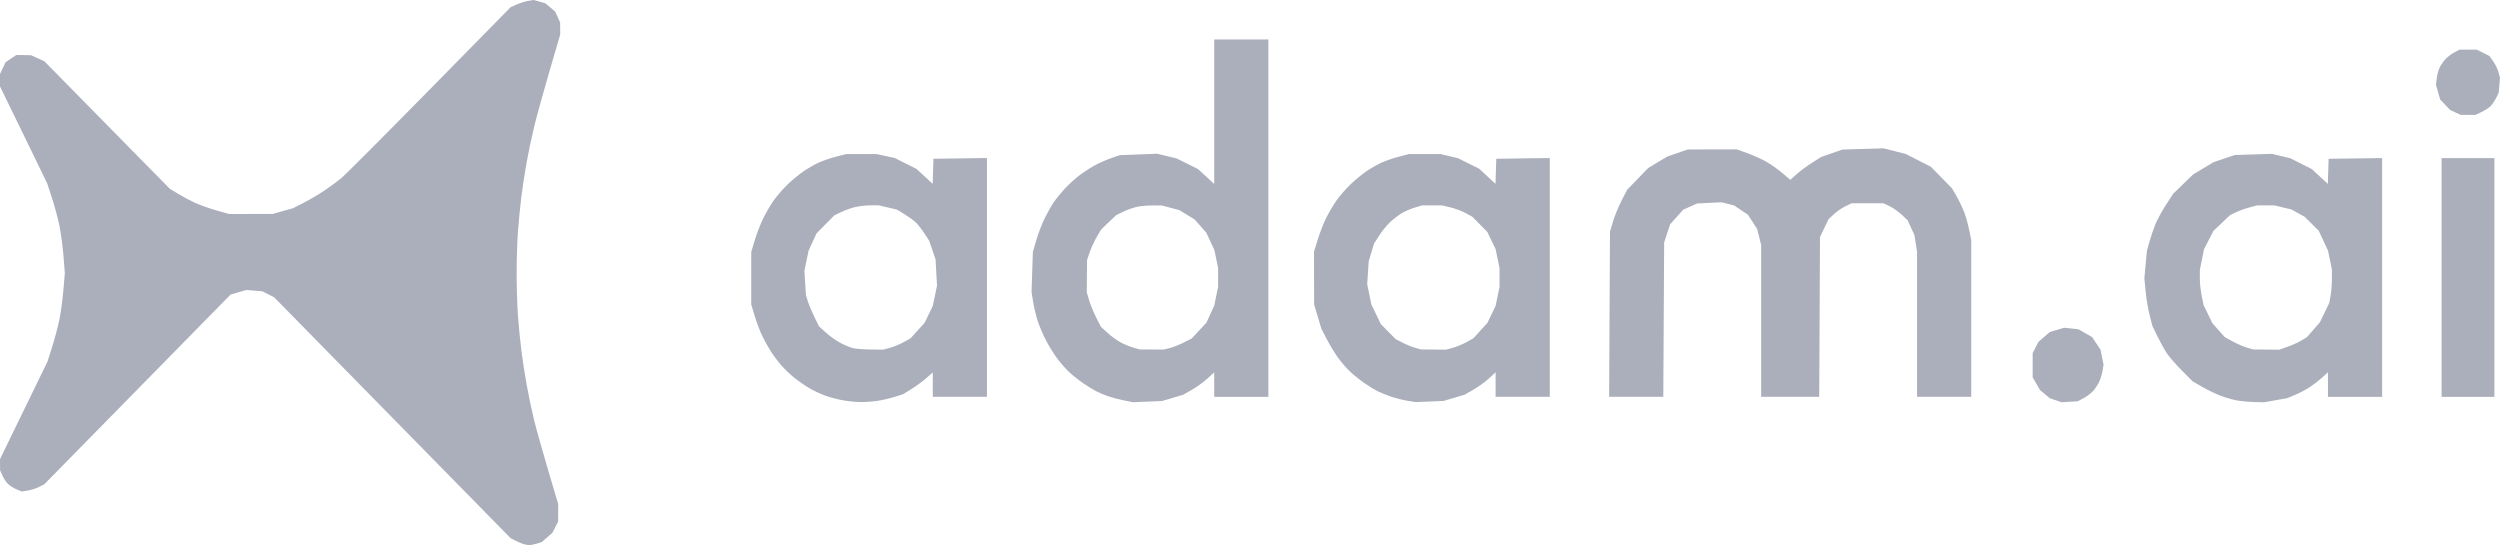 <svg xmlns="http://www.w3.org/2000/svg" fill="none" viewBox="0 0 133 29" height="29" width="133">
<g clip-path="url(#clip0_10864_50109)">
<path fill="#ABAEBB" d="M27.835 28.939C27.738 28.909 27.549 28.827 27.413 28.758L27.168 28.633L20.877 22.225L14.587 15.817L14.273 15.657L13.958 15.497L13.529 15.462L13.101 15.427L12.684 15.549L12.267 15.671L7.312 20.717L2.357 25.762L2.074 25.906C1.919 25.985 1.647 26.072 1.471 26.099L1.152 26.148L0.877 26.031C0.725 25.966 0.526 25.842 0.433 25.756C0.341 25.669 0.206 25.468 0.135 25.31L0.005 25.023L0.003 24.726L0 24.428L1.263 21.832L2.527 19.237L2.778 18.443C2.916 18.006 3.09 17.351 3.163 16.986C3.236 16.622 3.331 15.919 3.373 15.423L3.449 14.522L3.377 13.617C3.337 13.119 3.241 12.399 3.163 12.015C3.085 11.632 2.907 10.968 2.767 10.539L2.513 9.759L1.257 7.177L0 4.596V4.267V3.938L0.149 3.624L0.298 3.309L0.582 3.118L0.866 2.926L1.259 2.931L1.652 2.937L2.003 3.096L2.355 3.254L5.693 6.648L9.032 10.041L9.467 10.306C9.706 10.451 10.111 10.668 10.368 10.787C10.624 10.905 11.14 11.089 11.515 11.194L12.195 11.386L13.354 11.383L14.514 11.38L15.05 11.229L15.587 11.078L16.175 10.777C16.499 10.611 17 10.314 17.291 10.116C17.58 9.919 17.976 9.627 18.169 9.468C18.362 9.309 20.466 7.199 22.843 4.781L27.166 0.383L27.485 0.24C27.661 0.161 27.938 0.075 28.1 0.048L28.396 0L28.705 0.088L29.013 0.176L29.276 0.397L29.538 0.618L29.669 0.91L29.798 1.202L29.801 1.516L29.804 1.831L29.235 3.777C28.922 4.847 28.559 6.159 28.429 6.691C28.298 7.224 28.113 8.096 28.018 8.629C27.922 9.161 27.796 9.985 27.737 10.458C27.678 10.932 27.598 11.754 27.557 12.284C27.517 12.815 27.484 13.832 27.485 14.544C27.485 15.257 27.517 16.276 27.556 16.808C27.595 17.341 27.676 18.164 27.736 18.638C27.796 19.111 27.922 19.935 28.018 20.468C28.113 21 28.286 21.824 28.401 22.297C28.517 22.771 28.856 23.982 29.154 24.988L29.697 26.817L29.695 27.284L29.692 27.75L29.54 28.047L29.387 28.345L29.104 28.592L28.821 28.839L28.549 28.923C28.399 28.968 28.217 29.003 28.144 29C28.071 28.997 27.932 28.969 27.835 28.939L27.835 28.939ZM44.81 21.292C44.539 21.24 44.13 21.13 43.901 21.047C43.671 20.964 43.307 20.795 43.092 20.672C42.877 20.548 42.524 20.307 42.306 20.137C42.089 19.967 41.768 19.665 41.593 19.466C41.417 19.267 41.164 18.934 41.03 18.727C40.896 18.52 40.688 18.15 40.567 17.905C40.447 17.661 40.262 17.176 40.157 16.829L39.966 16.198V14.799V13.4L40.157 12.769C40.262 12.422 40.462 11.906 40.601 11.621C40.741 11.336 40.991 10.908 41.157 10.67C41.322 10.431 41.659 10.044 41.905 9.809C42.151 9.574 42.534 9.259 42.756 9.108C42.978 8.958 43.328 8.756 43.534 8.66C43.74 8.564 44.156 8.42 44.458 8.341L45.008 8.198H45.823H46.637L47.125 8.303L47.612 8.409L48.188 8.7L48.764 8.991L49.192 9.386L49.619 9.781L49.639 9.114L49.66 8.446L51.083 8.427L52.506 8.407V14.759V21.11H51.065H49.624V20.461V19.811L49.274 20.12C49.081 20.29 48.725 20.551 48.484 20.7L48.045 20.971L47.589 21.115C47.339 21.194 46.927 21.289 46.675 21.327C46.422 21.364 46.01 21.392 45.759 21.389C45.507 21.387 45.08 21.342 44.81 21.289L44.81 21.292ZM47.351 18.502C47.55 18.448 47.877 18.312 48.077 18.201L48.441 17.999L48.817 17.584L49.192 17.17L49.409 16.72L49.626 16.27L49.738 15.732L49.85 15.194L49.81 14.496L49.771 13.798L49.603 13.305L49.435 12.811L49.183 12.424C49.044 12.211 48.842 11.95 48.733 11.844C48.624 11.738 48.35 11.538 48.124 11.4L47.714 11.148L47.232 11.036L46.75 10.924H46.328C46.096 10.924 45.739 10.961 45.534 11.006C45.329 11.05 44.987 11.17 44.775 11.271L44.388 11.456L43.913 11.936L43.438 12.417L43.226 12.879L43.015 13.341L42.904 13.873L42.793 14.404L42.834 15.05L42.875 15.696L42.975 16.024C43.029 16.205 43.186 16.58 43.324 16.859L43.573 17.365L43.946 17.701C44.15 17.887 44.5 18.133 44.722 18.249C44.945 18.366 45.245 18.489 45.39 18.524C45.535 18.559 45.954 18.59 46.321 18.594L46.989 18.6L47.351 18.502ZM59.781 21.299C59.51 21.244 59.131 21.144 58.938 21.076C58.744 21.008 58.46 20.887 58.305 20.808C58.15 20.728 57.834 20.531 57.603 20.371C57.371 20.211 57.043 19.949 56.873 19.789C56.703 19.629 56.426 19.315 56.257 19.091C56.088 18.867 55.823 18.444 55.668 18.15C55.513 17.857 55.31 17.389 55.217 17.11C55.124 16.831 55.01 16.361 54.963 16.065L54.878 15.527L54.913 14.463L54.949 13.4L55.134 12.769C55.235 12.422 55.433 11.906 55.573 11.621C55.714 11.336 55.925 10.958 56.044 10.781C56.163 10.603 56.42 10.284 56.615 10.072C56.81 9.86 57.146 9.548 57.361 9.378C57.576 9.209 57.956 8.957 58.204 8.819C58.453 8.681 58.862 8.498 59.113 8.412L59.57 8.256L60.564 8.217L61.558 8.179L62.075 8.303L62.592 8.427L63.164 8.711L63.735 8.994L64.165 9.391L64.596 9.788V5.944V2.099H66.037H67.477V11.606V21.113H66.037H64.596V20.461V19.808L64.234 20.14C64.035 20.322 63.664 20.591 63.409 20.736L62.946 21.001L62.382 21.168L61.819 21.335L61.046 21.366L60.273 21.397L59.781 21.299ZM62.206 18.524C62.38 18.483 62.718 18.351 62.959 18.23L63.395 18.011L63.787 17.591L64.179 17.172L64.388 16.715L64.598 16.257L64.701 15.761L64.804 15.265V14.763V14.261L64.704 13.777L64.603 13.293L64.388 12.834L64.174 12.375L63.865 12.026L63.557 11.678L63.151 11.428L62.744 11.179L62.282 11.056L61.819 10.933L61.354 10.928C61.099 10.926 60.727 10.956 60.528 10.995C60.329 11.033 59.991 11.149 59.777 11.252L59.388 11.44L58.987 11.82L58.586 12.201L58.347 12.606C58.216 12.829 58.046 13.196 57.97 13.421L57.831 13.83L57.824 14.691L57.816 15.552L57.944 15.983C58.014 16.22 58.184 16.632 58.321 16.9L58.571 17.387L58.927 17.714C59.123 17.893 59.442 18.123 59.637 18.225C59.832 18.326 60.134 18.449 60.308 18.499L60.624 18.589L61.257 18.593L61.889 18.598L62.206 18.524ZM74.895 21.325C74.664 21.288 74.269 21.188 74.016 21.104C73.764 21.019 73.431 20.885 73.276 20.806C73.121 20.727 72.805 20.531 72.574 20.371C72.342 20.211 72.014 19.949 71.844 19.789C71.674 19.629 71.395 19.313 71.224 19.085C71.052 18.858 70.774 18.406 70.605 18.081L70.297 17.489L70.105 16.844L69.912 16.198L69.908 14.799L69.905 13.4L70.101 12.754C70.209 12.399 70.41 11.882 70.547 11.606C70.684 11.33 70.932 10.908 71.098 10.67C71.264 10.431 71.601 10.044 71.847 9.809C72.093 9.574 72.476 9.259 72.698 9.108C72.92 8.958 73.27 8.756 73.476 8.66C73.682 8.564 74.098 8.42 74.4 8.341L74.95 8.198H75.8H76.65L77.106 8.307L77.563 8.417L78.126 8.695L78.688 8.973L79.124 9.377L79.561 9.781L79.581 9.114L79.602 8.447L81.025 8.427L82.448 8.408V14.759V21.111H81.007H79.566V20.458V19.806L79.205 20.138C79.006 20.32 78.635 20.588 78.38 20.734L77.916 20.999L77.354 21.165L76.791 21.331L76.053 21.361L75.314 21.39L74.895 21.325ZM77.293 18.502C77.492 18.448 77.819 18.312 78.019 18.201L78.383 17.999L78.759 17.584L79.135 17.17L79.351 16.72L79.567 16.27L79.671 15.768L79.775 15.265V14.763V14.261L79.671 13.758L79.567 13.256L79.347 12.799L79.128 12.342L78.73 11.938L78.333 11.534L77.977 11.339C77.782 11.231 77.419 11.095 77.171 11.035L76.72 10.926H76.188H75.656L75.274 11.04C75.064 11.103 74.752 11.237 74.581 11.338C74.409 11.439 74.127 11.655 73.954 11.816C73.781 11.978 73.518 12.302 73.369 12.536L73.098 12.961L72.957 13.428L72.816 13.894L72.775 14.509L72.735 15.124L72.846 15.662L72.958 16.2L73.209 16.722L73.461 17.244L73.853 17.641L74.245 18.038L74.604 18.224C74.801 18.327 75.105 18.451 75.279 18.501L75.595 18.591L76.263 18.596L76.931 18.602L77.293 18.502ZM109.368 21.294L109.052 21.189L108.788 20.967L108.525 20.744L108.331 20.408L108.138 20.073V19.427V18.781L108.293 18.484L108.449 18.187L108.748 17.925L109.047 17.664L109.43 17.55L109.813 17.436L110.191 17.476L110.569 17.516L110.935 17.724L111.3 17.932L111.524 18.268L111.747 18.603L111.828 19L111.909 19.397L111.861 19.699C111.835 19.865 111.757 20.13 111.687 20.288C111.618 20.446 111.468 20.677 111.353 20.801C111.238 20.926 111.006 21.1 110.837 21.188L110.531 21.347L110.107 21.373L109.683 21.399L109.368 21.294ZM119.109 21.321C118.88 21.287 118.469 21.177 118.196 21.076C117.922 20.976 117.463 20.758 117.175 20.591L116.651 20.288L116.078 19.714C115.763 19.398 115.403 18.985 115.277 18.795C115.152 18.606 114.928 18.202 114.779 17.898L114.509 17.346L114.361 16.772C114.28 16.456 114.184 15.883 114.147 15.499L114.081 14.8L114.149 14.064L114.218 13.328L114.349 12.862C114.422 12.605 114.563 12.191 114.663 11.941C114.764 11.691 115.019 11.22 115.231 10.895L115.616 10.305L116.143 9.794L116.67 9.283L117.219 8.954L117.767 8.625L118.33 8.436L118.892 8.247L119.876 8.216L120.86 8.184L121.352 8.301L121.844 8.418L122.415 8.706L122.987 8.994L123.414 9.389L123.842 9.783L123.862 9.116L123.882 8.449L125.305 8.429L126.729 8.41V14.761V21.113H125.288H123.847V20.459V19.805L123.568 20.062C123.415 20.203 123.122 20.432 122.918 20.57C122.714 20.709 122.351 20.903 122.111 21.002L121.676 21.183L121.065 21.291L120.455 21.4L119.99 21.391C119.734 21.386 119.337 21.355 119.109 21.321ZM121.685 18.452C121.924 18.37 122.256 18.222 122.422 18.122L122.724 17.942L123.071 17.544L123.419 17.145L123.667 16.632L123.916 16.119L123.987 15.736C124.026 15.526 124.057 15.124 124.057 14.843V14.332L123.953 13.832L123.849 13.332L123.604 12.805L123.358 12.277L122.985 11.906L122.611 11.534L122.257 11.339L121.903 11.143L121.452 11.035L121.002 10.927H120.542H120.082L119.663 11.037C119.433 11.098 119.106 11.216 118.937 11.299L118.63 11.45L118.191 11.87L117.751 12.289L117.502 12.774L117.253 13.258L117.142 13.812L117.031 14.364V14.816C117.031 15.064 117.077 15.484 117.132 15.749L117.232 16.231L117.464 16.712L117.697 17.193L118.027 17.564L118.357 17.934L118.794 18.172C119.034 18.302 119.376 18.45 119.553 18.5L119.876 18.591L120.563 18.598L121.251 18.604L121.685 18.452ZM85.628 16.718L85.651 12.323L85.812 11.785C85.9 11.489 86.105 10.989 86.266 10.674L86.56 10.101L87.123 9.519L87.685 8.937L88.192 8.632L88.7 8.327L89.247 8.139L89.793 7.951L91.094 7.949L92.394 7.946L92.956 8.147C93.266 8.258 93.717 8.461 93.959 8.599C94.202 8.737 94.59 9.011 94.822 9.209L95.245 9.567L95.573 9.272C95.754 9.109 96.125 8.835 96.397 8.662L96.892 8.348L97.455 8.152L98.017 7.956L99.112 7.924L100.207 7.892L100.799 8.042L101.391 8.192L102.058 8.533L102.726 8.874L103.288 9.449L103.851 10.025L104.086 10.435C104.216 10.661 104.396 11.033 104.485 11.261C104.575 11.489 104.698 11.924 104.759 12.228L104.87 12.781V16.946V21.111H103.429H101.988V17.254V13.397L101.916 12.947L101.845 12.496L101.664 12.106L101.483 11.716L101.169 11.42C100.996 11.258 100.706 11.055 100.525 10.969L100.197 10.814H99.353H98.51L98.185 10.968C98.006 11.052 97.729 11.242 97.57 11.389L97.279 11.657L97.051 12.133L96.823 12.608L96.803 16.859L96.783 21.111H95.239H93.695V17.072V13.033L93.587 12.605L93.479 12.178L93.235 11.801L92.992 11.425L92.623 11.177L92.254 10.93L91.921 10.845L91.587 10.761L90.936 10.793L90.287 10.825L89.916 10.99L89.546 11.156L89.197 11.545L88.849 11.934L88.691 12.415L88.533 12.895L88.51 17.003L88.487 21.111H87.046H85.606L85.628 16.718ZM129.892 14.763V8.413H131.297H132.703V14.763V21.113H131.297H129.892V14.763ZM130.63 5.983L130.349 5.852L130.082 5.572L129.816 5.292L129.705 4.903L129.594 4.515L129.634 4.172C129.655 3.983 129.726 3.722 129.791 3.592C129.855 3.461 129.991 3.263 130.093 3.151C130.195 3.039 130.405 2.878 130.56 2.795L130.841 2.642L131.297 2.64L131.754 2.637L132.095 2.807L132.435 2.978L132.639 3.266C132.752 3.425 132.879 3.687 132.922 3.849L133 4.142L132.965 4.542L132.93 4.942L132.788 5.224C132.71 5.379 132.572 5.576 132.482 5.663C132.391 5.749 132.174 5.885 132 5.966L131.684 6.112H131.297H130.911L130.63 5.983Z"></path>
</g>
<defs>
<clipPath id="clip0_10864_50109">
<rect fill="white" height="29" width="133"></rect>
</clipPath>
</defs>
</svg>
